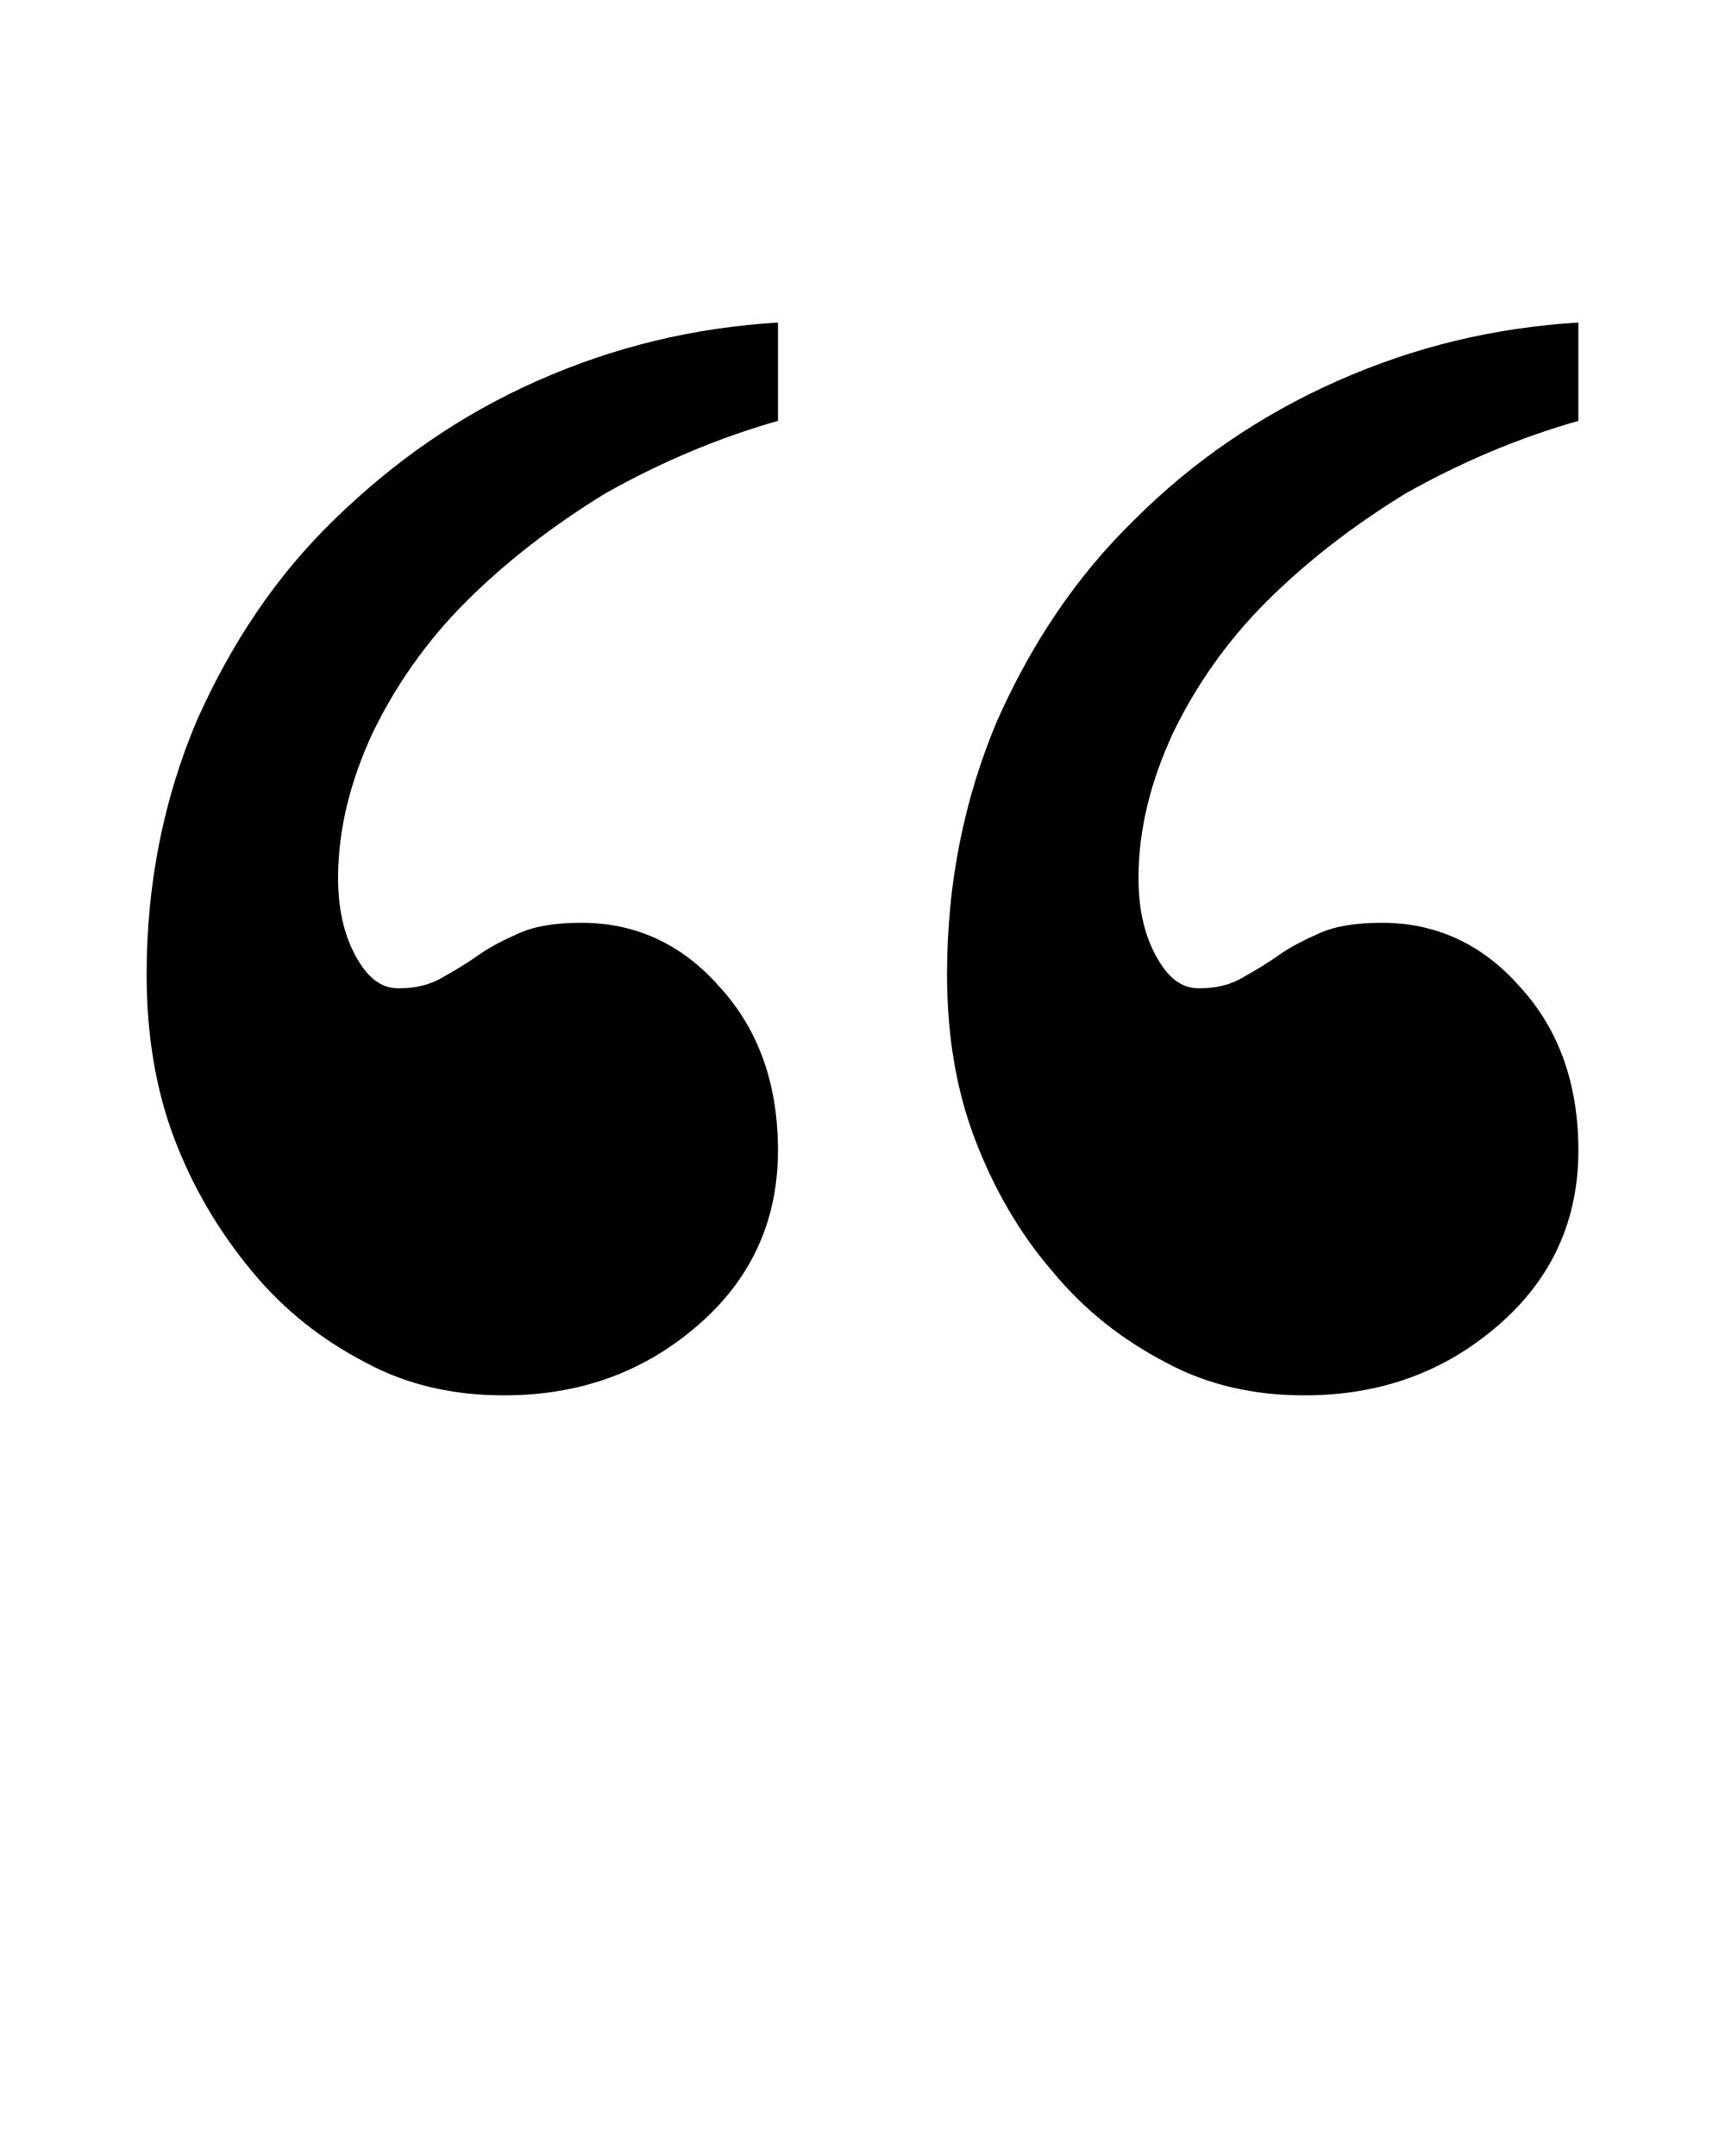 <svg xmlns="http://www.w3.org/2000/svg" xmlns:xlink="http://www.w3.org/1999/xlink" version="1.1" x="0px" y="0px" viewBox="0 0 100 125" style="enable-background:new 0 0 100 100;" xml:space="preserve"><path d="M45.1,24.4c-3.5,1-6.8,2.4-10,4.2c-3.1,1.9-5.8,4-8.1,6.3c-2.3,2.3-4.1,4.9-5.4,7.6c-1.3,2.8-2,5.6-2,8.4  c0,1.7,0.3,3.2,1,4.5c0.7,1.3,1.5,1.9,2.5,1.9s1.8-0.2,2.5-0.6c0.7-0.4,1.4-0.8,2.1-1.3c0.7-0.5,1.5-0.9,2.4-1.3  c0.9-0.4,2.1-0.6,3.6-0.6c3.1,0,5.8,1.2,8,3.7c2.3,2.5,3.4,5.7,3.4,9.5c0,4-1.5,7.4-4.6,10.1c-3.1,2.7-6.8,4.1-11.3,4.1  c-2.9,0-5.6-0.6-8-1.9c-2.5-1.3-4.7-3-6.6-5.3s-3.4-4.8-4.5-7.7c-1.1-2.9-1.6-6.1-1.6-9.5c0-5.3,1-10.2,2.9-14.7  c2-4.5,4.6-8.4,8-11.7s7.2-6,11.7-8c4.5-2,9.1-3.1,14-3.4V24.4z"/><path d="M91.5,24.4c-3.5,1-6.8,2.4-10,4.2c-3.1,1.9-5.8,4-8.1,6.3c-2.3,2.3-4.1,4.9-5.4,7.6c-1.3,2.8-2,5.6-2,8.4  c0,1.7,0.3,3.2,1,4.5c0.7,1.3,1.5,1.9,2.5,1.9s1.8-0.2,2.5-0.6c0.7-0.4,1.4-0.8,2.1-1.3c0.7-0.5,1.5-0.9,2.4-1.3  c0.9-0.4,2.1-0.6,3.6-0.6c3.1,0,5.8,1.2,8,3.7c2.3,2.5,3.4,5.7,3.4,9.5c0,4-1.5,7.4-4.6,10.1c-3.1,2.7-6.8,4.1-11.3,4.1  c-2.9,0-5.6-0.6-8-1.9c-2.5-1.3-4.7-3-6.6-5.3c-1.9-2.2-3.4-4.8-4.5-7.7c-1.1-2.9-1.6-6.1-1.6-9.5c0-5.3,1-10.2,2.9-14.7  c2-4.5,4.6-8.4,8-11.7c3.3-3.3,7.2-6,11.7-8c4.5-2,9.1-3.1,14-3.4V24.4z"/>></svg>